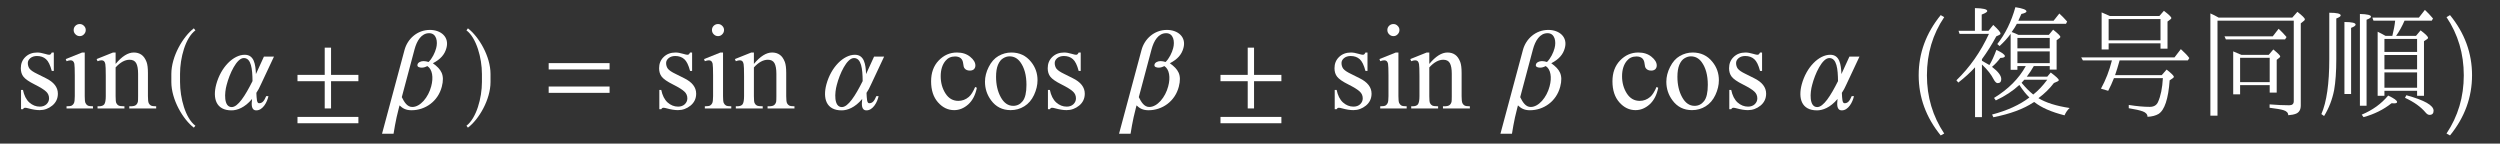<?xml version="1.0" encoding="UTF-8"?>
<svg xmlns="http://www.w3.org/2000/svg" xmlns:xlink="http://www.w3.org/1999/xlink" width="345.7" height="19.86" viewBox="0 0 345.7 19.86">
<rect x="0" y="0" width="345.7" height="19.86" fill="#333333" stroke="none"/>
<defs>
<g>
<g id="glyph-0-0">
<path d="M 2.328 0 L 2.328 -10.516 L 10.734 -10.516 L 10.734 0 Z M 2.594 -0.266 L 10.469 -0.266 L 10.469 -10.25 L 2.594 -10.25 Z M 2.594 -0.266 "/>
</g>
<g id="glyph-0-1">
<path d="M 5.391 -7.734 L 5.391 -5.188 L 5.109 -5.188 C 4.898 -5.988 4.633 -6.531 4.312 -6.812 C 3.988 -7.102 3.57 -7.25 3.062 -7.25 C 2.688 -7.25 2.379 -7.148 2.141 -6.953 C 1.91 -6.754 1.797 -6.531 1.797 -6.281 C 1.797 -5.977 1.879 -5.711 2.047 -5.484 C 2.223 -5.266 2.57 -5.031 3.094 -4.781 L 4.281 -4.188 C 5.395 -3.645 5.953 -2.93 5.953 -2.047 C 5.953 -1.367 5.691 -0.816 5.172 -0.391 C 4.66 0.023 4.082 0.234 3.438 0.234 C 2.977 0.234 2.453 0.148 1.859 -0.016 C 1.68 -0.066 1.535 -0.094 1.422 -0.094 C 1.297 -0.094 1.195 -0.023 1.125 0.109 L 0.859 0.109 L 0.859 -2.562 L 1.125 -2.562 C 1.281 -1.801 1.57 -1.223 2 -0.828 C 2.438 -0.441 2.922 -0.25 3.453 -0.25 C 3.828 -0.25 4.133 -0.359 4.375 -0.578 C 4.613 -0.805 4.734 -1.078 4.734 -1.391 C 4.734 -1.766 4.598 -2.078 4.328 -2.328 C 4.066 -2.586 3.539 -2.914 2.75 -3.312 C 1.957 -3.707 1.438 -4.066 1.188 -4.391 C 0.945 -4.703 0.828 -5.094 0.828 -5.562 C 0.828 -6.188 1.035 -6.703 1.453 -7.109 C 1.879 -7.523 2.43 -7.734 3.109 -7.734 C 3.398 -7.734 3.754 -7.672 4.172 -7.547 C 4.453 -7.461 4.641 -7.422 4.734 -7.422 C 4.828 -7.422 4.895 -7.441 4.938 -7.484 C 4.988 -7.523 5.047 -7.609 5.109 -7.734 Z M 5.391 -7.734 "/>
</g>
<g id="glyph-0-2">
<path d="M 2.438 -11.672 C 2.664 -11.672 2.859 -11.586 3.016 -11.422 C 3.18 -11.266 3.266 -11.07 3.266 -10.844 C 3.266 -10.613 3.18 -10.414 3.016 -10.25 C 2.859 -10.082 2.664 -10 2.438 -10 C 2.207 -10 2.008 -10.082 1.844 -10.25 C 1.676 -10.414 1.594 -10.613 1.594 -10.844 C 1.594 -11.07 1.672 -11.266 1.828 -11.422 C 1.992 -11.586 2.195 -11.672 2.438 -11.672 Z M 3.125 -7.734 L 3.125 -1.703 C 3.125 -1.234 3.156 -0.922 3.219 -0.766 C 3.289 -0.609 3.395 -0.488 3.531 -0.406 C 3.664 -0.332 3.91 -0.297 4.266 -0.297 L 4.266 0 L 0.609 0 L 0.609 -0.297 C 0.973 -0.297 1.219 -0.332 1.344 -0.406 C 1.469 -0.477 1.566 -0.594 1.641 -0.75 C 1.711 -0.914 1.75 -1.234 1.75 -1.703 L 1.75 -4.594 C 1.75 -5.414 1.727 -5.945 1.688 -6.188 C 1.645 -6.352 1.582 -6.473 1.5 -6.547 C 1.414 -6.617 1.305 -6.656 1.172 -6.656 C 1.016 -6.656 0.828 -6.613 0.609 -6.531 L 0.5 -6.828 L 2.766 -7.734 Z M 3.125 -7.734 "/>
</g>
<g id="glyph-0-3">
<path d="M 2.719 -6.156 C 3.594 -7.207 4.43 -7.734 5.234 -7.734 C 5.648 -7.734 6.004 -7.629 6.297 -7.422 C 6.586 -7.223 6.82 -6.891 7 -6.422 C 7.125 -6.086 7.188 -5.582 7.188 -4.906 L 7.188 -1.703 C 7.188 -1.223 7.223 -0.898 7.297 -0.734 C 7.359 -0.598 7.457 -0.488 7.594 -0.406 C 7.727 -0.332 7.973 -0.297 8.328 -0.297 L 8.328 0 L 4.609 0 L 4.609 -0.297 L 4.766 -0.297 C 5.117 -0.297 5.363 -0.348 5.5 -0.453 C 5.645 -0.555 5.742 -0.711 5.797 -0.922 C 5.816 -1.004 5.828 -1.266 5.828 -1.703 L 5.828 -4.781 C 5.828 -5.457 5.738 -5.953 5.562 -6.266 C 5.383 -6.578 5.082 -6.734 4.656 -6.734 C 4.008 -6.734 3.363 -6.379 2.719 -5.672 L 2.719 -1.703 C 2.719 -1.191 2.75 -0.875 2.812 -0.75 C 2.883 -0.594 2.988 -0.477 3.125 -0.406 C 3.258 -0.332 3.531 -0.297 3.938 -0.297 L 3.938 0 L 0.219 0 L 0.219 -0.297 L 0.391 -0.297 C 0.766 -0.297 1.02 -0.391 1.156 -0.578 C 1.289 -0.773 1.359 -1.148 1.359 -1.703 L 1.359 -4.484 C 1.359 -5.391 1.336 -5.941 1.297 -6.141 C 1.254 -6.336 1.191 -6.473 1.109 -6.547 C 1.023 -6.617 0.91 -6.656 0.766 -6.656 C 0.617 -6.656 0.438 -6.613 0.219 -6.531 L 0.094 -6.828 L 2.359 -7.734 L 2.719 -7.734 Z M 2.719 -6.156 "/>
</g>
<g id="glyph-0-4">
<path d="M 6.906 -2.859 C 6.707 -1.867 6.312 -1.102 5.719 -0.562 C 5.125 -0.031 4.473 0.234 3.766 0.234 C 2.91 0.234 2.164 -0.125 1.531 -0.844 C 0.895 -1.562 0.578 -2.531 0.578 -3.75 C 0.578 -4.938 0.926 -5.895 1.625 -6.625 C 2.332 -7.363 3.176 -7.734 4.156 -7.734 C 4.895 -7.734 5.504 -7.535 5.984 -7.141 C 6.461 -6.754 6.703 -6.352 6.703 -5.938 C 6.703 -5.727 6.633 -5.555 6.5 -5.422 C 6.363 -5.297 6.176 -5.234 5.938 -5.234 C 5.613 -5.234 5.367 -5.336 5.203 -5.547 C 5.109 -5.66 5.047 -5.879 5.016 -6.203 C 4.984 -6.523 4.875 -6.77 4.688 -6.938 C 4.5 -7.102 4.234 -7.188 3.891 -7.188 C 3.336 -7.188 2.895 -6.984 2.562 -6.578 C 2.125 -6.047 1.906 -5.336 1.906 -4.453 C 1.906 -3.555 2.125 -2.766 2.562 -2.078 C 3 -1.391 3.594 -1.047 4.344 -1.047 C 4.883 -1.047 5.367 -1.227 5.797 -1.594 C 6.098 -1.852 6.391 -2.312 6.672 -2.969 Z M 6.906 -2.859 "/>
</g>
<g id="glyph-0-5">
<path d="M 4.203 -7.734 C 5.336 -7.734 6.25 -7.301 6.938 -6.438 C 7.531 -5.707 7.828 -4.863 7.828 -3.906 C 7.828 -3.227 7.664 -2.547 7.344 -1.859 C 7.02 -1.172 6.57 -0.648 6 -0.297 C 5.438 0.055 4.805 0.234 4.109 0.234 C 2.973 0.234 2.07 -0.219 1.406 -1.125 C 0.844 -1.883 0.562 -2.738 0.562 -3.688 C 0.562 -4.375 0.734 -5.055 1.078 -5.734 C 1.422 -6.422 1.867 -6.926 2.422 -7.25 C 2.984 -7.57 3.578 -7.734 4.203 -7.734 Z M 3.953 -7.203 C 3.66 -7.203 3.367 -7.113 3.078 -6.938 C 2.785 -6.77 2.547 -6.469 2.359 -6.031 C 2.18 -5.602 2.094 -5.051 2.094 -4.375 C 2.094 -3.281 2.312 -2.336 2.75 -1.547 C 3.188 -0.754 3.758 -0.359 4.469 -0.359 C 5 -0.359 5.438 -0.578 5.781 -1.016 C 6.125 -1.453 6.297 -2.203 6.297 -3.266 C 6.297 -4.598 6.008 -5.648 5.438 -6.422 C 5.051 -6.941 4.555 -7.203 3.953 -7.203 Z M 3.953 -7.203 "/>
</g>
<g id="glyph-1-0">
</g>
<g id="glyph-1-1">
<path d="M 5.344 2.391 C 3.953 1.344 3.219 -1.438 3.219 -3.656 L 3.219 -4.766 C 3.219 -6.984 3.953 -9.766 5.344 -10.797 L 5.125 -11.078 C 3.625 -9.922 2.016 -7.203 2.016 -4.766 L 2.016 -3.656 C 2.016 -1.219 3.625 1.516 5.125 2.656 Z M 5.344 2.391 "/>
</g>
<g id="glyph-1-2">
<path d="M 6.547 -3.781 C 5.531 -1.75 4.531 -0.188 3.672 -0.188 C 2.531 -0.188 2.672 -2.188 2.969 -3.25 C 3.359 -4.781 4.359 -6.969 5.344 -6.969 C 6.375 -6.969 6.531 -5.453 6.547 -3.781 Z M 9.516 -7.172 L 8.125 -7.172 L 7.016 -4.75 C 6.969 -6.109 6.766 -7.422 5.469 -7.422 C 3.922 -7.422 2.188 -5.75 1.531 -3.328 C 1.016 -1.391 1.5 0.266 3.641 0.266 C 4.406 0.266 5.469 -0.094 6.484 -1.312 C 6.391 -0.531 6.359 0.266 7.078 0.266 C 7.969 0.266 8.578 -0.875 8.75 -1.703 L 8.438 -1.703 C 8.156 -1.031 7.906 -0.719 7.453 -0.719 C 7.125 -0.719 7.125 -1.328 7.078 -2.156 C 7.312 -2.5 7.5 -2.859 7.688 -3.281 Z M 9.516 -7.172 "/>
</g>
<g id="glyph-1-3">
<path d="M 9.766 2.047 L 9.766 1.172 L 1.344 1.172 L 1.344 2.047 Z M 9.766 -3.766 L 9.766 -4.641 L 5.984 -4.641 L 5.984 -8.406 L 5.109 -8.406 L 5.109 -4.641 L 1.344 -4.641 L 1.344 -3.766 L 5.109 -3.766 L 5.109 0 L 5.984 0 L 5.984 -3.766 Z M 9.766 -3.766 "/>
</g>
<g id="glyph-1-4">
<path d="M 10.25 -8.359 C 10.672 -9.891 9.469 -10.859 7.969 -10.859 C 6.203 -10.859 4.859 -9.609 4.453 -8.078 L 1.344 3.5 L 2.938 3.5 C 2.938 3.5 3.219 1.609 3.656 0 L 3.766 -0.422 C 4.172 -0.031 4.625 0.25 5.422 0.25 C 7.312 0.25 9.078 -0.969 9.609 -3 C 10.047 -4.672 9.516 -5.422 8.375 -6.25 C 9.438 -6.797 10.016 -7.469 10.25 -8.359 Z M 8.828 -8.328 C 8.672 -7.719 8.281 -6.906 7.781 -6.422 C 7.5 -6.5 7.344 -6.547 7.078 -6.547 C 6.703 -6.547 6.312 -6.359 6.25 -6.078 C 6.141 -5.703 6.609 -5.641 6.828 -5.641 C 7.094 -5.641 7.297 -5.703 7.609 -5.859 C 8.297 -5.422 8.484 -4.297 8.141 -3.047 C 7.75 -1.547 6.641 -0.203 5.531 -0.203 C 4.828 -0.203 4.422 -0.859 4.078 -1.562 L 5.844 -8.188 C 6.156 -9.344 6.781 -10.406 7.859 -10.406 C 8.891 -10.406 9.078 -9.234 8.828 -8.328 Z M 8.828 -8.328 "/>
</g>
<g id="glyph-1-5">
<path d="M 4.672 -3.656 L 4.672 -4.766 C 4.672 -7.203 3.062 -9.922 1.547 -11.078 L 1.344 -10.797 C 2.719 -9.766 3.484 -6.984 3.484 -4.766 L 3.484 -3.656 C 3.484 -1.438 2.719 1.344 1.344 2.391 L 1.547 2.656 C 3.062 1.516 4.672 -1.219 4.672 -3.656 Z M 4.672 -3.656 "/>
</g>
<g id="glyph-1-6">
<path d="M 9.766 -5.391 L 9.766 -6.266 L 1.344 -6.266 L 1.344 -5.391 Z M 9.766 -2.156 L 9.766 -3.031 L 1.344 -3.031 L 1.344 -2.156 Z M 9.766 -2.156 "/>
</g>
<g id="glyph-2-0">
<path d="M 15.125 1.688 L 1.688 1.688 L 1.688 -14.453 L 15.125 -14.453 Z M 13.703 -13.594 L 3.125 -13.594 L 8.422 -7.078 Z M 14.266 0.141 L 14.266 -12.875 L 8.984 -6.375 Z M 7.844 -6.375 L 2.547 -12.906 L 2.547 0.156 Z M 13.688 0.812 L 8.422 -5.688 L 3.141 0.812 Z M 13.688 0.812 "/>
</g>
<g id="glyph-2-1">
<path d="M 5.047 3.469 L 4.562 3.734 C 2.531 1.234 1.516 -1.539 1.516 -4.594 C 1.516 -7.633 2.531 -10.406 4.562 -12.906 L 5.047 -12.625 C 3.453 -10.258 2.656 -7.578 2.656 -4.578 C 2.656 -1.598 3.453 1.082 5.047 3.469 Z M 5.047 3.469 "/>
</g>
<g id="glyph-2-2">
<path d="M 9.297 -3.25 C 8.43 -2.438 7.348 -1.723 6.047 -1.109 L 5.797 -1.453 C 7.773 -2.66 9.238 -4.129 10.188 -5.859 L 9.031 -5.859 L 9.031 -5.344 L 8.094 -5.344 L 8.094 -10.312 C 7.676 -9.738 7.164 -9.176 6.562 -8.625 L 6.25 -8.906 C 7.363 -10.312 8.195 -12.008 8.75 -14 C 9.77 -13.844 10.281 -13.648 10.281 -13.422 C 10.281 -13.285 10.047 -13.164 9.578 -13.062 C 9.461 -12.77 9.32 -12.457 9.156 -12.125 L 14.031 -12.125 L 14.828 -13.125 C 15.223 -12.758 15.582 -12.391 15.906 -12.016 L 15.75 -11.703 L 8.953 -11.703 C 8.754 -11.328 8.516 -10.945 8.234 -10.562 C 8.305 -10.539 8.352 -10.523 8.375 -10.516 C 8.582 -10.441 8.848 -10.328 9.172 -10.172 L 13.375 -10.172 L 13.969 -10.891 C 14.633 -10.367 14.969 -10.035 14.969 -9.891 C 14.969 -9.836 14.922 -9.773 14.828 -9.703 L 14.453 -9.438 L 14.453 -5.375 L 13.5 -5.375 L 13.5 -5.859 L 11.297 -5.859 C 11.016 -5.359 10.719 -4.906 10.406 -4.5 L 10.328 -4.391 L 13.156 -4.391 L 13.641 -4.969 C 14.379 -4.414 14.75 -4.066 14.75 -3.922 C 14.75 -3.848 14.691 -3.785 14.578 -3.734 L 14.078 -3.516 C 13.484 -2.734 12.77 -2.035 11.938 -1.422 C 12.957 -0.797 14.395 -0.344 16.25 -0.062 C 15.957 0.207 15.723 0.547 15.547 0.953 C 13.723 0.492 12.328 -0.117 11.359 -0.891 C 11.305 -0.867 11.266 -0.848 11.234 -0.828 C 9.879 0.074 8.035 0.758 5.703 1.219 L 5.531 0.844 C 7.625 0.289 9.344 -0.492 10.688 -1.516 C 10.25 -1.93 9.785 -2.508 9.297 -3.25 Z M 9.609 -3.547 C 10.148 -2.891 10.688 -2.348 11.219 -1.922 C 11.906 -2.461 12.551 -3.145 13.156 -3.969 L 9.984 -3.969 C 9.805 -3.77 9.68 -3.629 9.609 -3.547 Z M 13.5 -6.266 L 13.5 -7.891 L 9.031 -7.891 L 9.031 -6.266 Z M 13.5 -8.312 L 13.5 -9.75 L 9.031 -9.75 L 9.031 -8.312 Z M 4.125 -6.812 L 4.125 -6.594 C 4.164 -6.562 4.348 -6.457 4.672 -6.281 C 4.828 -6.195 4.988 -6.102 5.156 -6 C 5.469 -6.5 5.789 -7.195 6.125 -8.094 C 6.906 -7.727 7.297 -7.441 7.297 -7.234 C 7.297 -7.078 7.086 -6.992 6.672 -6.984 C 6.316 -6.504 5.93 -6.094 5.516 -5.75 C 6.367 -5.102 6.797 -4.539 6.797 -4.062 C 6.797 -3.688 6.629 -3.5 6.297 -3.5 C 6.117 -3.5 5.938 -3.672 5.75 -4.016 C 5.414 -4.68 4.895 -5.348 4.188 -6.016 L 4.125 -6.078 L 4.125 1.203 L 3.172 1.203 L 3.172 -5.688 C 2.516 -4.969 1.742 -4.266 0.859 -3.578 L 0.594 -3.891 C 2.445 -5.68 3.945 -7.82 5.094 -10.312 L 1.031 -10.312 L 0.891 -10.734 L 3.156 -10.734 L 3.156 -13.875 C 4.289 -13.852 4.859 -13.719 4.859 -13.469 C 4.859 -13.332 4.602 -13.172 4.094 -12.984 L 4.094 -10.734 L 5.031 -10.734 L 5.688 -11.547 C 6.352 -10.941 6.688 -10.547 6.688 -10.359 C 6.688 -10.273 6.629 -10.207 6.516 -10.156 L 6.109 -9.969 C 5.504 -8.844 4.844 -7.789 4.125 -6.812 Z M 4.125 -6.812 "/>
</g>
<g id="glyph-2-3">
<path d="M 5 -12.781 L 11.844 -12.781 L 12.469 -13.5 C 13.156 -12.977 13.5 -12.645 13.5 -12.5 C 13.5 -12.426 13.445 -12.359 13.344 -12.297 L 12.969 -12.016 L 12.969 -8.266 L 12 -8.266 L 12 -9 L 4.828 -9 L 4.828 -8.156 L 3.859 -8.156 L 3.859 -13.281 C 4.316 -13.094 4.695 -12.926 5 -12.781 Z M 4.828 -12.359 L 4.828 -9.422 L 12 -9.422 L 12 -12.359 Z M 5.281 -6.641 L 1.266 -6.641 L 1.031 -7.062 L 13.938 -7.062 L 14.812 -8.203 C 15.352 -7.711 15.742 -7.301 15.984 -6.969 L 15.781 -6.641 L 6.344 -6.641 C 6.125 -5.836 5.914 -5.16 5.719 -4.609 L 12.172 -4.609 L 12.844 -5.375 C 13.508 -4.852 13.844 -4.52 13.844 -4.375 C 13.844 -4.301 13.789 -4.234 13.688 -4.172 L 13.266 -3.891 C 13.078 -1.305 12.562 0.242 11.719 0.766 C 11.332 0.992 10.828 1.125 10.203 1.156 C 10.203 0.82 9.984 0.57 9.547 0.406 C 9.148 0.258 8.504 0.113 7.609 -0.031 L 7.609 -0.484 C 8.723 -0.305 9.691 -0.219 10.516 -0.219 C 11.078 -0.219 11.457 -0.441 11.656 -0.891 C 12.031 -1.723 12.254 -2.82 12.328 -4.188 L 5.562 -4.188 C 5.32 -3.57 5.055 -2.988 4.766 -2.438 L 3.766 -2.734 C 4.422 -3.922 4.926 -5.223 5.281 -6.641 Z M 5.281 -6.641 "/>
</g>
<g id="glyph-2-4">
<path d="M 3.219 -12.562 L 13.406 -12.562 L 14.109 -13.359 C 14.797 -12.828 15.141 -12.484 15.141 -12.328 C 15.141 -12.234 15.082 -12.148 14.969 -12.078 L 14.578 -11.766 L 14.578 -0.406 C 14.578 0.152 14.363 0.531 13.938 0.719 C 13.664 0.832 13.301 0.906 12.844 0.938 C 12.844 0.602 12.617 0.367 12.172 0.234 C 11.828 0.129 11.191 0.02 10.266 -0.094 L 10.266 -0.562 C 11.305 -0.477 12.211 -0.438 12.984 -0.438 C 13.398 -0.438 13.609 -0.625 13.609 -1 L 13.609 -12.141 L 3.062 -12.141 L 3.062 1 L 2.078 1 L 2.078 -13.141 C 2.461 -12.973 2.844 -12.781 3.219 -12.562 Z M 6.375 -7.406 L 10.141 -7.406 L 10.781 -8.156 C 11.414 -7.633 11.734 -7.316 11.734 -7.203 C 11.734 -7.117 11.676 -7.039 11.562 -6.969 L 11.25 -6.719 L 11.25 -2.188 L 10.281 -2.188 L 10.281 -3.219 L 6.188 -3.219 L 6.188 -1.953 L 5.234 -1.953 L 5.234 -7.891 C 5.484 -7.797 5.863 -7.633 6.375 -7.406 Z M 6.188 -7 L 6.188 -3.641 L 10.281 -3.641 L 10.281 -7 Z M 10.703 -9.969 L 11.516 -11.016 C 11.922 -10.641 12.285 -10.258 12.609 -9.875 L 12.406 -9.547 L 4.219 -9.547 L 4.031 -9.969 Z M 10.703 -9.969 "/>
</g>
<g id="glyph-2-5">
<path d="M 9.484 -10.031 L 10.422 -10.031 C 10.617 -10.82 10.75 -11.523 10.812 -12.141 L 7.812 -12.141 L 7.656 -12.562 L 14.094 -12.562 L 14.922 -13.625 C 15.266 -13.312 15.641 -12.914 16.047 -12.438 L 15.875 -12.141 L 12.109 -12.141 C 11.766 -11.348 11.375 -10.645 10.938 -10.031 L 13.688 -10.031 L 14.328 -10.797 C 15.016 -10.285 15.359 -9.941 15.359 -9.766 C 15.359 -9.691 15.312 -9.629 15.219 -9.578 L 14.797 -9.297 L 14.797 -1.75 L 13.844 -1.75 L 13.844 -2.438 L 9.328 -2.438 L 9.328 -1.75 L 8.391 -1.75 L 8.391 -10.609 C 8.836 -10.391 9.203 -10.195 9.484 -10.031 Z M 9.328 -9.609 L 9.328 -7.812 L 13.844 -7.812 L 13.844 -9.609 Z M 13.844 -2.859 L 13.844 -4.984 L 9.328 -4.984 L 9.328 -2.859 Z M 13.844 -5.406 L 13.844 -7.391 L 9.328 -7.391 L 9.328 -5.406 Z M 12.359 -1.828 C 14.867 -1.141 16.125 -0.426 16.125 0.312 C 16.125 0.695 15.938 0.891 15.562 0.891 C 15.383 0.891 15.207 0.785 15.031 0.578 C 14.375 -0.211 13.422 -0.895 12.172 -1.469 Z M 6.188 0.859 C 7.688 0.234 8.906 -0.645 9.844 -1.781 C 10.664 -1.395 11.078 -1.098 11.078 -0.891 C 11.078 -0.766 10.945 -0.703 10.688 -0.703 C 10.52 -0.703 10.395 -0.707 10.312 -0.719 C 9.219 0.152 7.926 0.797 6.438 1.203 Z M 3.797 -2 L 3.797 -11.953 C 4.828 -11.953 5.344 -11.832 5.344 -11.594 C 5.344 -11.445 5.133 -11.297 4.719 -11.141 L 4.719 -2 Z M 0.609 0.781 C 1.336 -0.883 1.703 -3.426 1.703 -6.844 L 1.703 -13.234 C 2.754 -13.234 3.281 -13.109 3.281 -12.859 C 3.281 -12.734 3.078 -12.594 2.672 -12.438 L 2.672 -6.828 C 2.672 -5.086 2.57 -3.66 2.375 -2.547 C 2.113 -1.223 1.648 -0.023 0.984 1.047 Z M 5.938 -0.375 L 5.938 -13.062 C 6.957 -13.039 7.469 -12.914 7.469 -12.688 C 7.469 -12.562 7.266 -12.422 6.859 -12.266 L 6.859 -0.375 Z M 5.938 -0.375 "/>
</g>
<g id="glyph-2-6">
<path d="M 1.578 -12.906 C 3.609 -10.414 4.625 -7.645 4.625 -4.594 C 4.625 -1.539 3.609 1.234 1.578 3.734 L 1.094 3.469 C 2.688 1.082 3.484 -1.598 3.484 -4.578 C 3.484 -7.566 2.688 -10.25 1.094 -12.625 Z M 1.578 -12.906 "/>
</g>
</g>
</defs>
<g fill="rgb(100%, 100%, 100%)" fill-opacity="1">
<use xlink:href="#glyph-0-1" x="2.05" y="14.995"/>
<use xlink:href="#glyph-0-2" x="8.592" y="14.995"/>
<use xlink:href="#glyph-0-3" x="13.268" y="14.995"/>
</g>
<g fill="rgb(100%, 100%, 100%)" fill-opacity="1">
<use xlink:href="#glyph-1-1" x="21.677" y="14.995"/>
<use xlink:href="#glyph-1-2" x="28.371" y="14.995"/>
</g>
<g fill="rgb(100%, 100%, 100%)" fill-opacity="1">
<use xlink:href="#glyph-1-3" x="39.793" y="14.995"/>
</g>
<g fill="rgb(100%, 100%, 100%)" fill-opacity="1">
<use xlink:href="#glyph-1-4" x="51.483" y="14.995"/>
<use xlink:href="#glyph-1-5" x="63.157" y="14.995"/>
</g>
<g fill="rgb(100%, 100%, 100%)" fill-opacity="1">
<use xlink:href="#glyph-1-6" x="74.527" y="14.995"/>
</g>
<g fill="rgb(100%, 100%, 100%)" fill-opacity="1">
<use xlink:href="#glyph-0-1" x="90.313" y="14.995"/>
<use xlink:href="#glyph-0-2" x="96.855" y="14.995"/>
<use xlink:href="#glyph-0-3" x="101.53" y="14.995"/>
</g>
<g fill="rgb(100%, 100%, 100%)" fill-opacity="1">
<use xlink:href="#glyph-1-2" x="112.743" y="14.995"/>
</g>
<g fill="rgb(100%, 100%, 100%)" fill-opacity="1">
<use xlink:href="#glyph-0-4" x="128.174" y="14.995"/>
<use xlink:href="#glyph-0-5" x="135.641" y="14.995"/>
<use xlink:href="#glyph-0-1" x="144.05" y="14.995"/>
</g>
<g fill="rgb(100%, 100%, 100%)" fill-opacity="1">
<use xlink:href="#glyph-1-4" x="153.396" y="14.995"/>
</g>
<g fill="rgb(100%, 100%, 100%)" fill-opacity="1">
<use xlink:href="#glyph-1-3" x="167.425" y="14.995"/>
</g>
<g fill="rgb(100%, 100%, 100%)" fill-opacity="1">
<use xlink:href="#glyph-0-1" x="183.706" y="14.995"/>
<use xlink:href="#glyph-0-2" x="190.249" y="14.995"/>
<use xlink:href="#glyph-0-3" x="194.924" y="14.995"/>
</g>
<g fill="rgb(100%, 100%, 100%)" fill-opacity="1">
<use xlink:href="#glyph-1-4" x="206.136" y="14.995"/>
</g>
<g fill="rgb(100%, 100%, 100%)" fill-opacity="1">
<use xlink:href="#glyph-0-4" x="222.392" y="14.995"/>
<use xlink:href="#glyph-0-5" x="229.859" y="14.995"/>
<use xlink:href="#glyph-0-1" x="238.268" y="14.995"/>
</g>
<g fill="rgb(100%, 100%, 100%)" fill-opacity="1">
<use xlink:href="#glyph-1-2" x="247.614" y="14.995"/>
</g>
<g fill="rgb(100%, 100%, 100%)" fill-opacity="1">
<use xlink:href="#glyph-2-1" x="263.799" y="14.995"/>
<use xlink:href="#glyph-2-2" x="269.937" y="14.995"/>
<use xlink:href="#glyph-2-3" x="286.755" y="14.995"/>
<use xlink:href="#glyph-2-4" x="303.573" y="14.995"/>
<use xlink:href="#glyph-2-5" x="320.391" y="14.995"/>
<use xlink:href="#glyph-2-6" x="337.209" y="14.995"/>
</g>
</svg>
